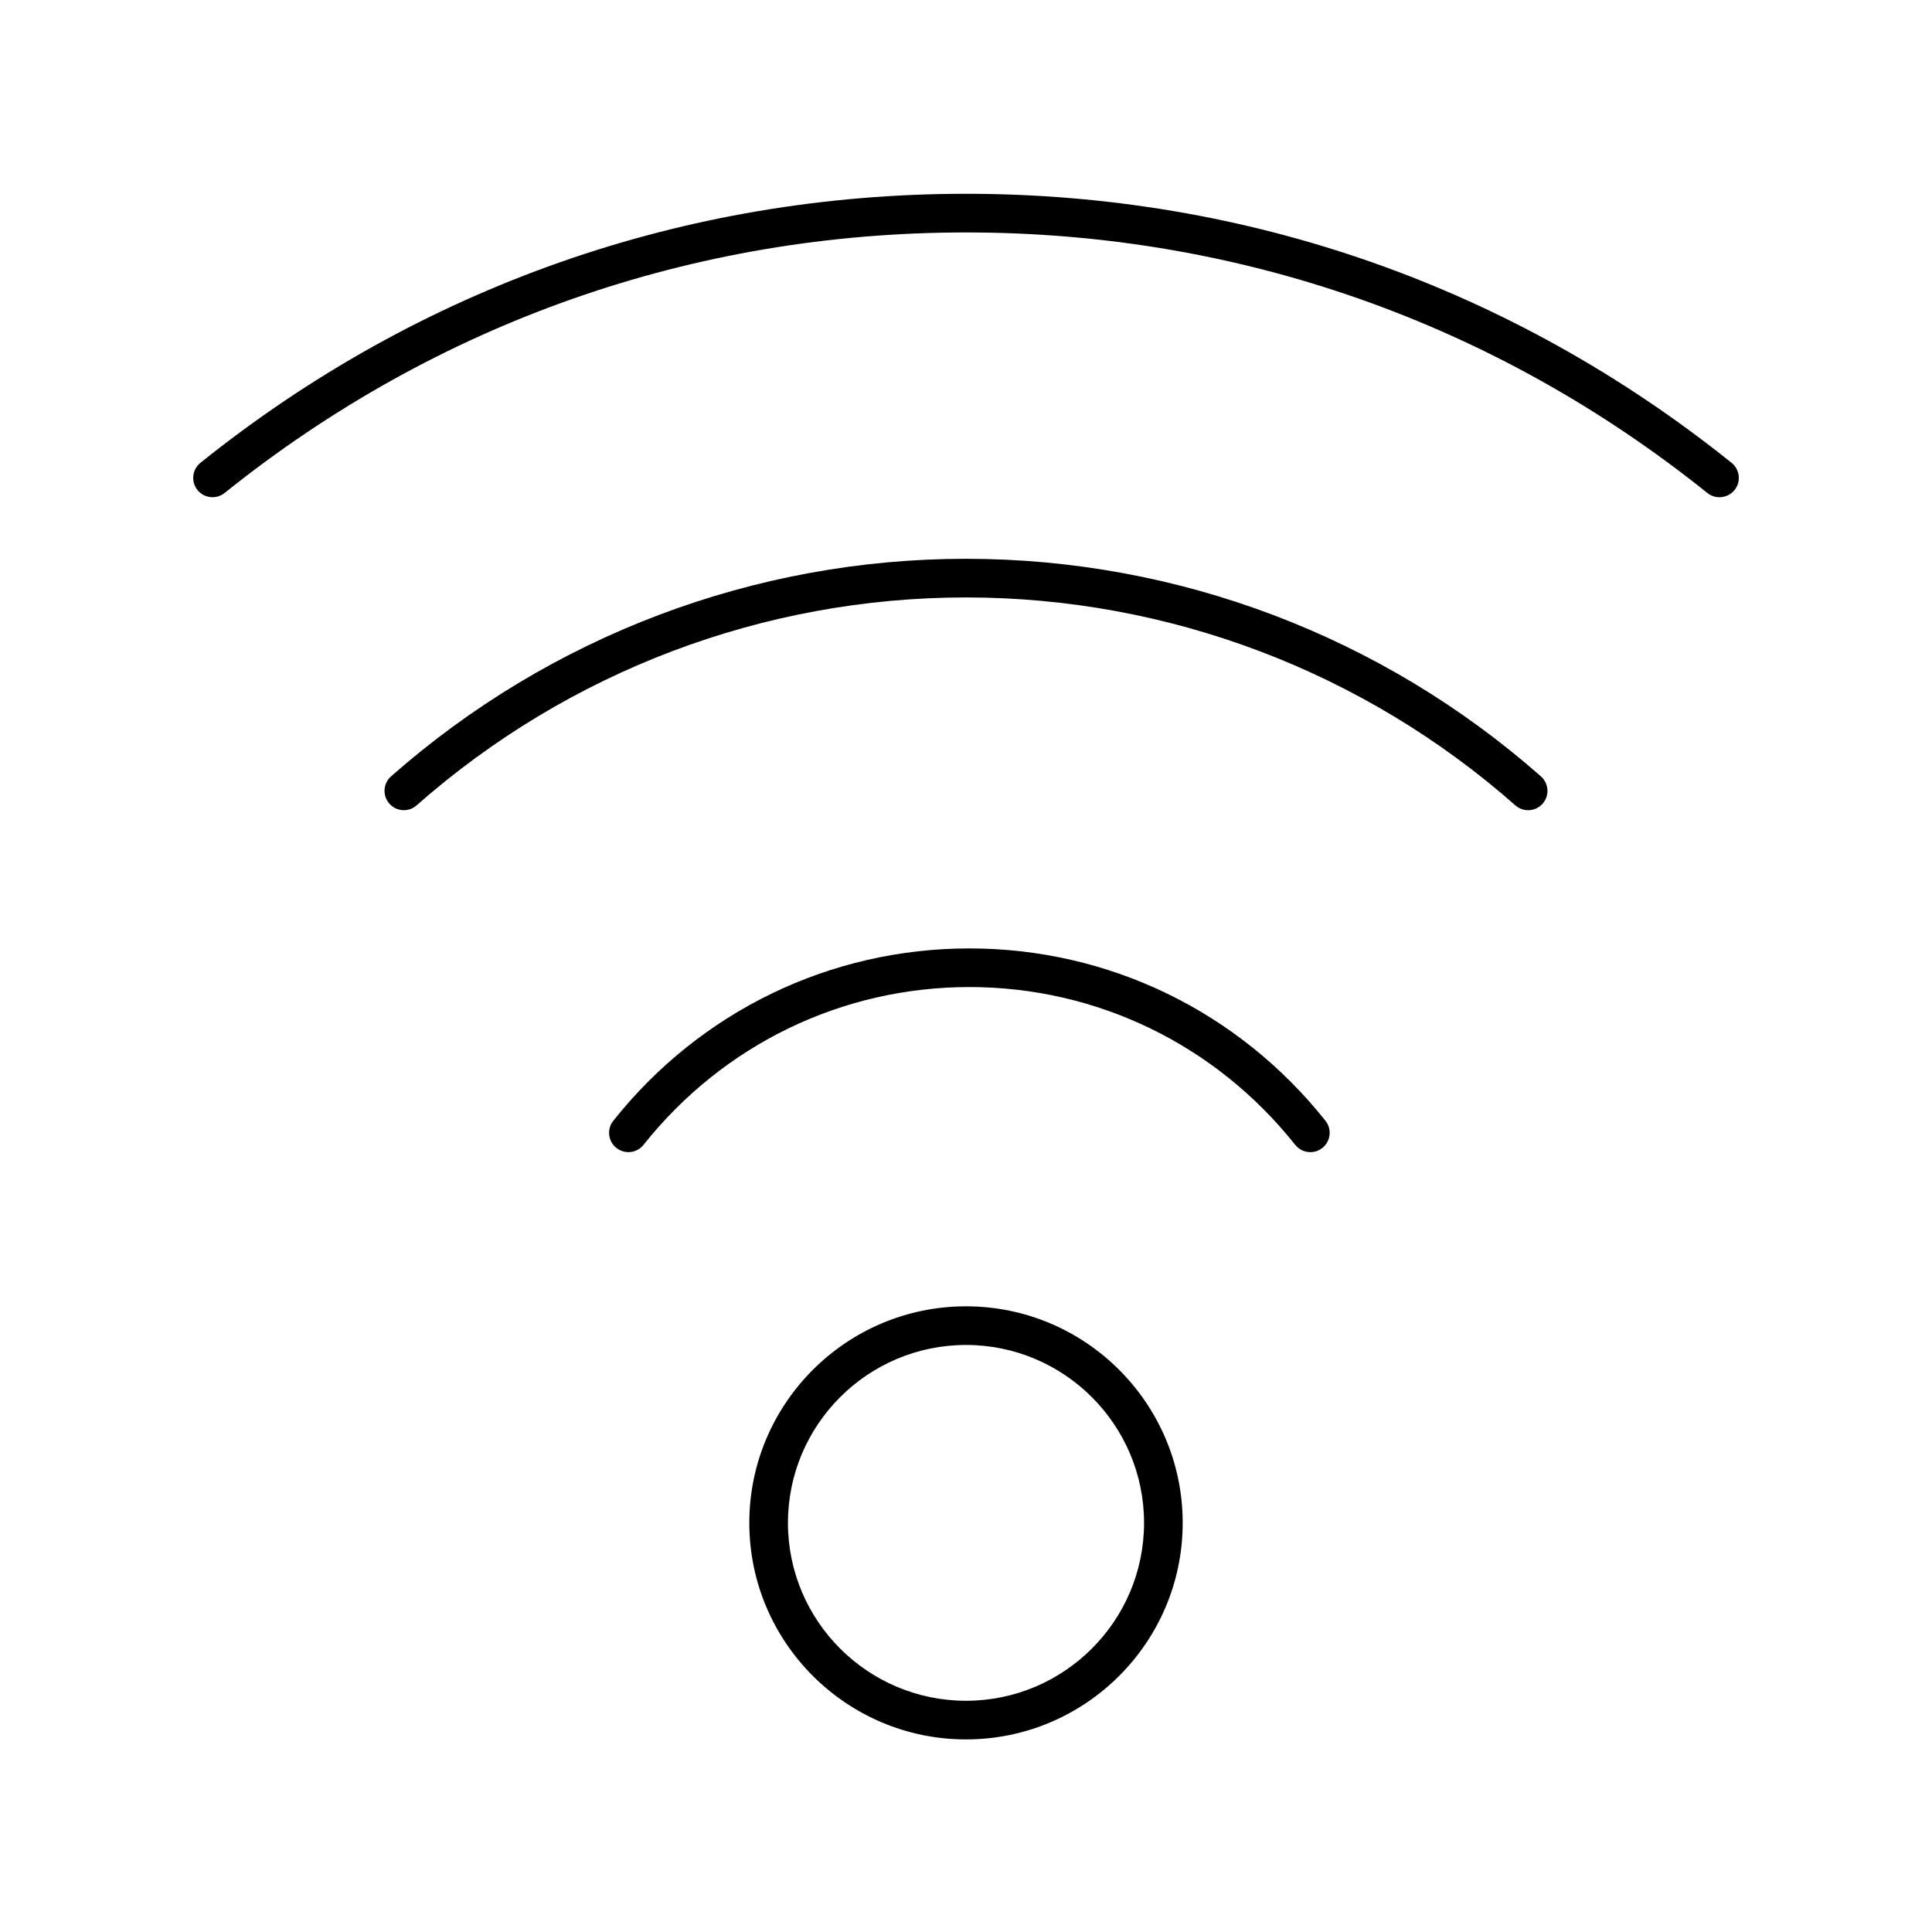 <?xml version="1.0" encoding="UTF-8"?>
<svg width="1200pt" height="1200pt" version="1.1" viewBox="0 0 1200 1200" xmlns="http://www.w3.org/2000/svg">
 <g>
  <path d="m1068 308.84c3.516 0 6.996-1.535 9.375-4.488 4.148-5.168 3.316-12.727-1.852-16.875-136.27-109.32-300.7-167.11-475.54-167.11-174.82 0-339.23 57.773-475.49 167.09-5.168 4.148-6 11.707-1.852 16.875 4.16 5.168 11.707 6 16.875 1.852 131.94-105.86 291.16-161.81 460.46-161.81 169.31 0 328.56 55.957 460.51 161.84 2.215 1.77 4.875 2.637 7.5 2.637z"/>
  <path d="m465.41 945.88c0 74.156 60.375 134.5 134.59 134.5s134.59-60.34 134.59-134.5-60.375-134.5-134.59-134.5-134.59 60.34-134.59 134.5zm245.18 0c0 60.926-49.605 110.5-110.59 110.5s-110.59-49.57-110.59-110.5 49.605-110.5 110.59-110.5 110.59 49.57 110.59 110.5z"/>
  <path d="m949.16 503.23c3.316 0 6.633-1.371 9-4.066 4.383-4.969 3.902-12.551-1.066-16.934-98.824-87.152-225.64-135.15-357.11-135.15-131.45 0-258.27 47.988-357.08 135.13-4.969 4.383-5.449 11.965-1.066 16.934 4.394 5.004 11.988 5.461 16.934 1.066 94.43-83.273 215.61-129.13 341.21-129.13 125.61 0 246.8 45.867 341.24 129.15 2.273 2.016 5.109 3 7.934 3z"/>
  <path d="m804.48 711.08c2.379 2.988 5.871 4.535 9.41 4.535 2.613 0 5.25-0.855 7.453-2.602 5.191-4.125 6.059-11.672 1.934-16.863-54.094-68.051-134.71-107.07-221.18-107.07-86.484 0-167.1 39.023-221.18 107.07-4.125 5.191-3.258 12.738 1.934 16.863 5.18 4.102 12.75 3.246 16.863-1.934 49.488-62.285 123.26-98.004 202.38-98.004 79.113 0 152.88 35.719 202.38 98.004z"/>
 </g>
</svg>
